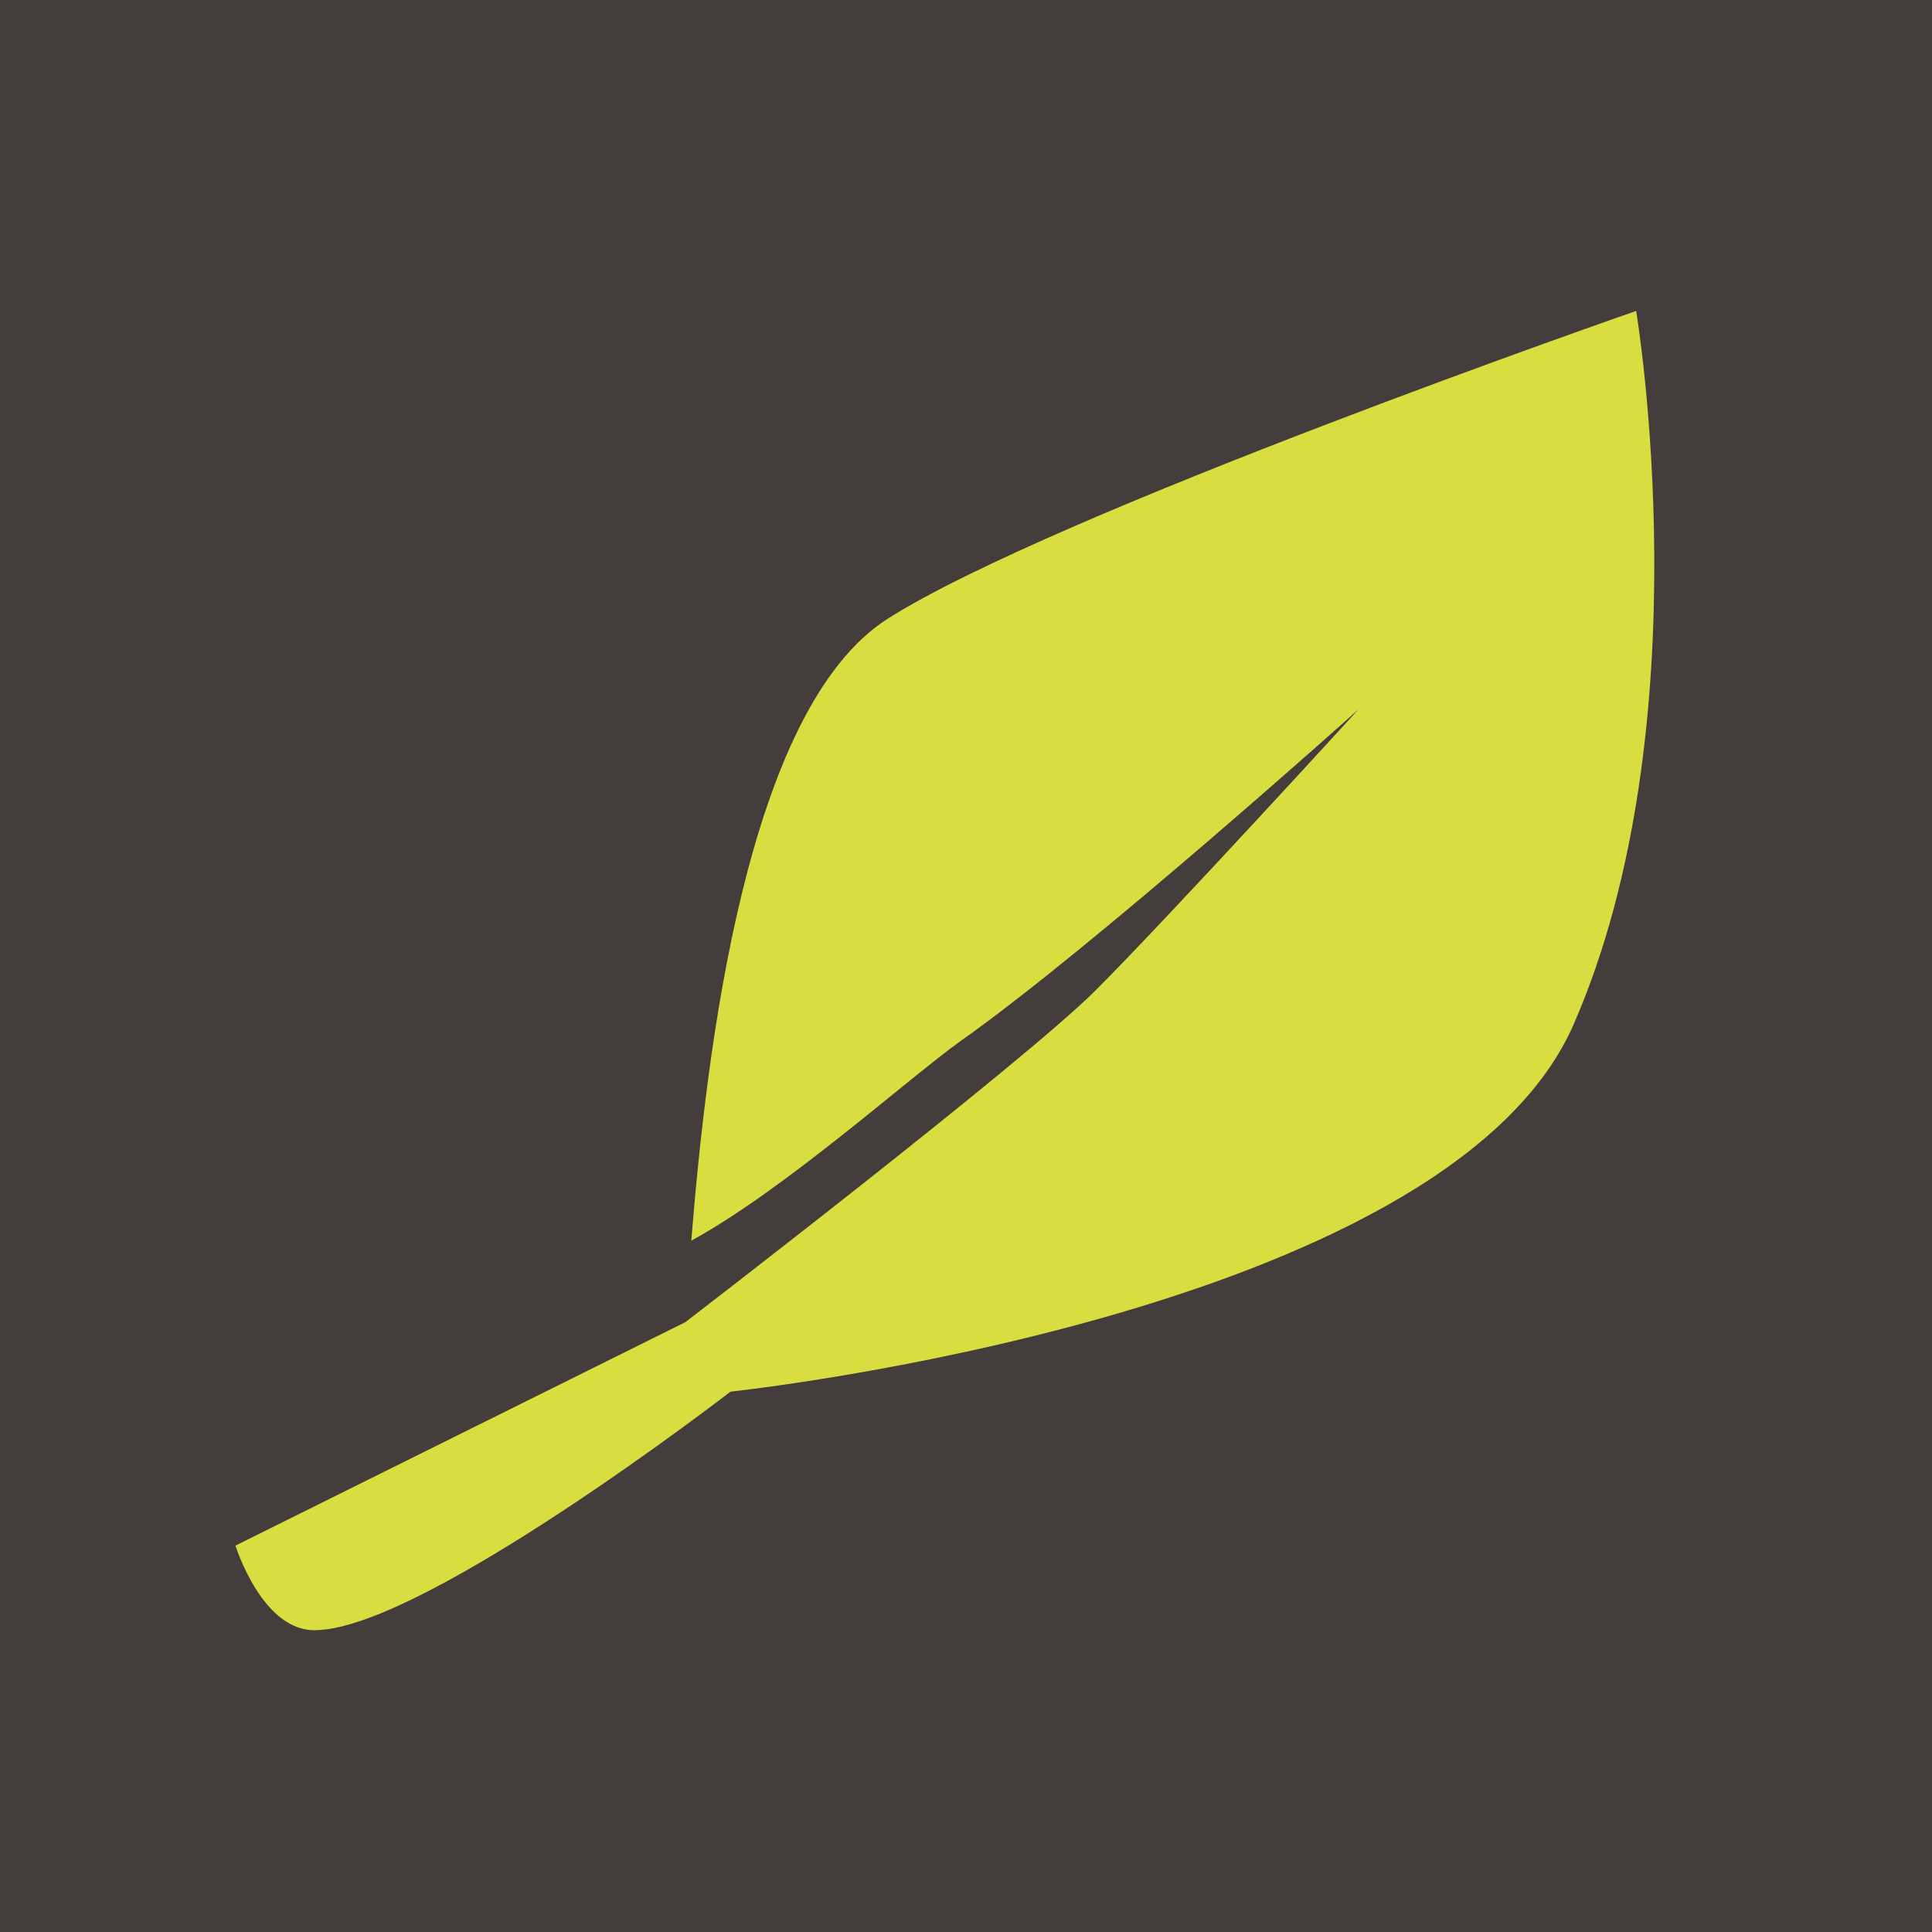 <?xml version="1.0" encoding="utf-8"?>
<!-- Generator: $$$/GeneralStr/196=Adobe Illustrator 27.6.0, SVG Export Plug-In . SVG Version: 6.00 Build 0)  -->
<svg version="1.1" id="Calque_1" xmlns="http://www.w3.org/2000/svg" xmlns:xlink="http://www.w3.org/1999/xlink" x="0px" y="0px"
	 viewBox="0 0 64 64" style="enable-background:new 0 0 64 64;" xml:space="preserve">
<style type="text/css">
	.st0{fill:#433D3B;}
	.st1{fill:#D8DE3F;}
</style>
<rect class="st0" width="64" height="64"/>
<path class="st1" d="M7.8,51.2c0,0,0.9,2.9,2.7,2.8c3.6-0.1,13.7-7.9,13.7-7.9S47.8,43.6,52.1,34c4.4-10,2.1-23.7,2.1-23.7
	S34.9,17,29.4,20.5c-4.7,3-6,14.4-6.5,20.6c3.1-1.7,7.1-5.3,8.9-6.6c4.4-3.1,13.2-11,13.2-11s-6.3,6.9-8.7,9.3
	c-2.4,2.4-13.6,11-13.6,11"/>
</svg>
